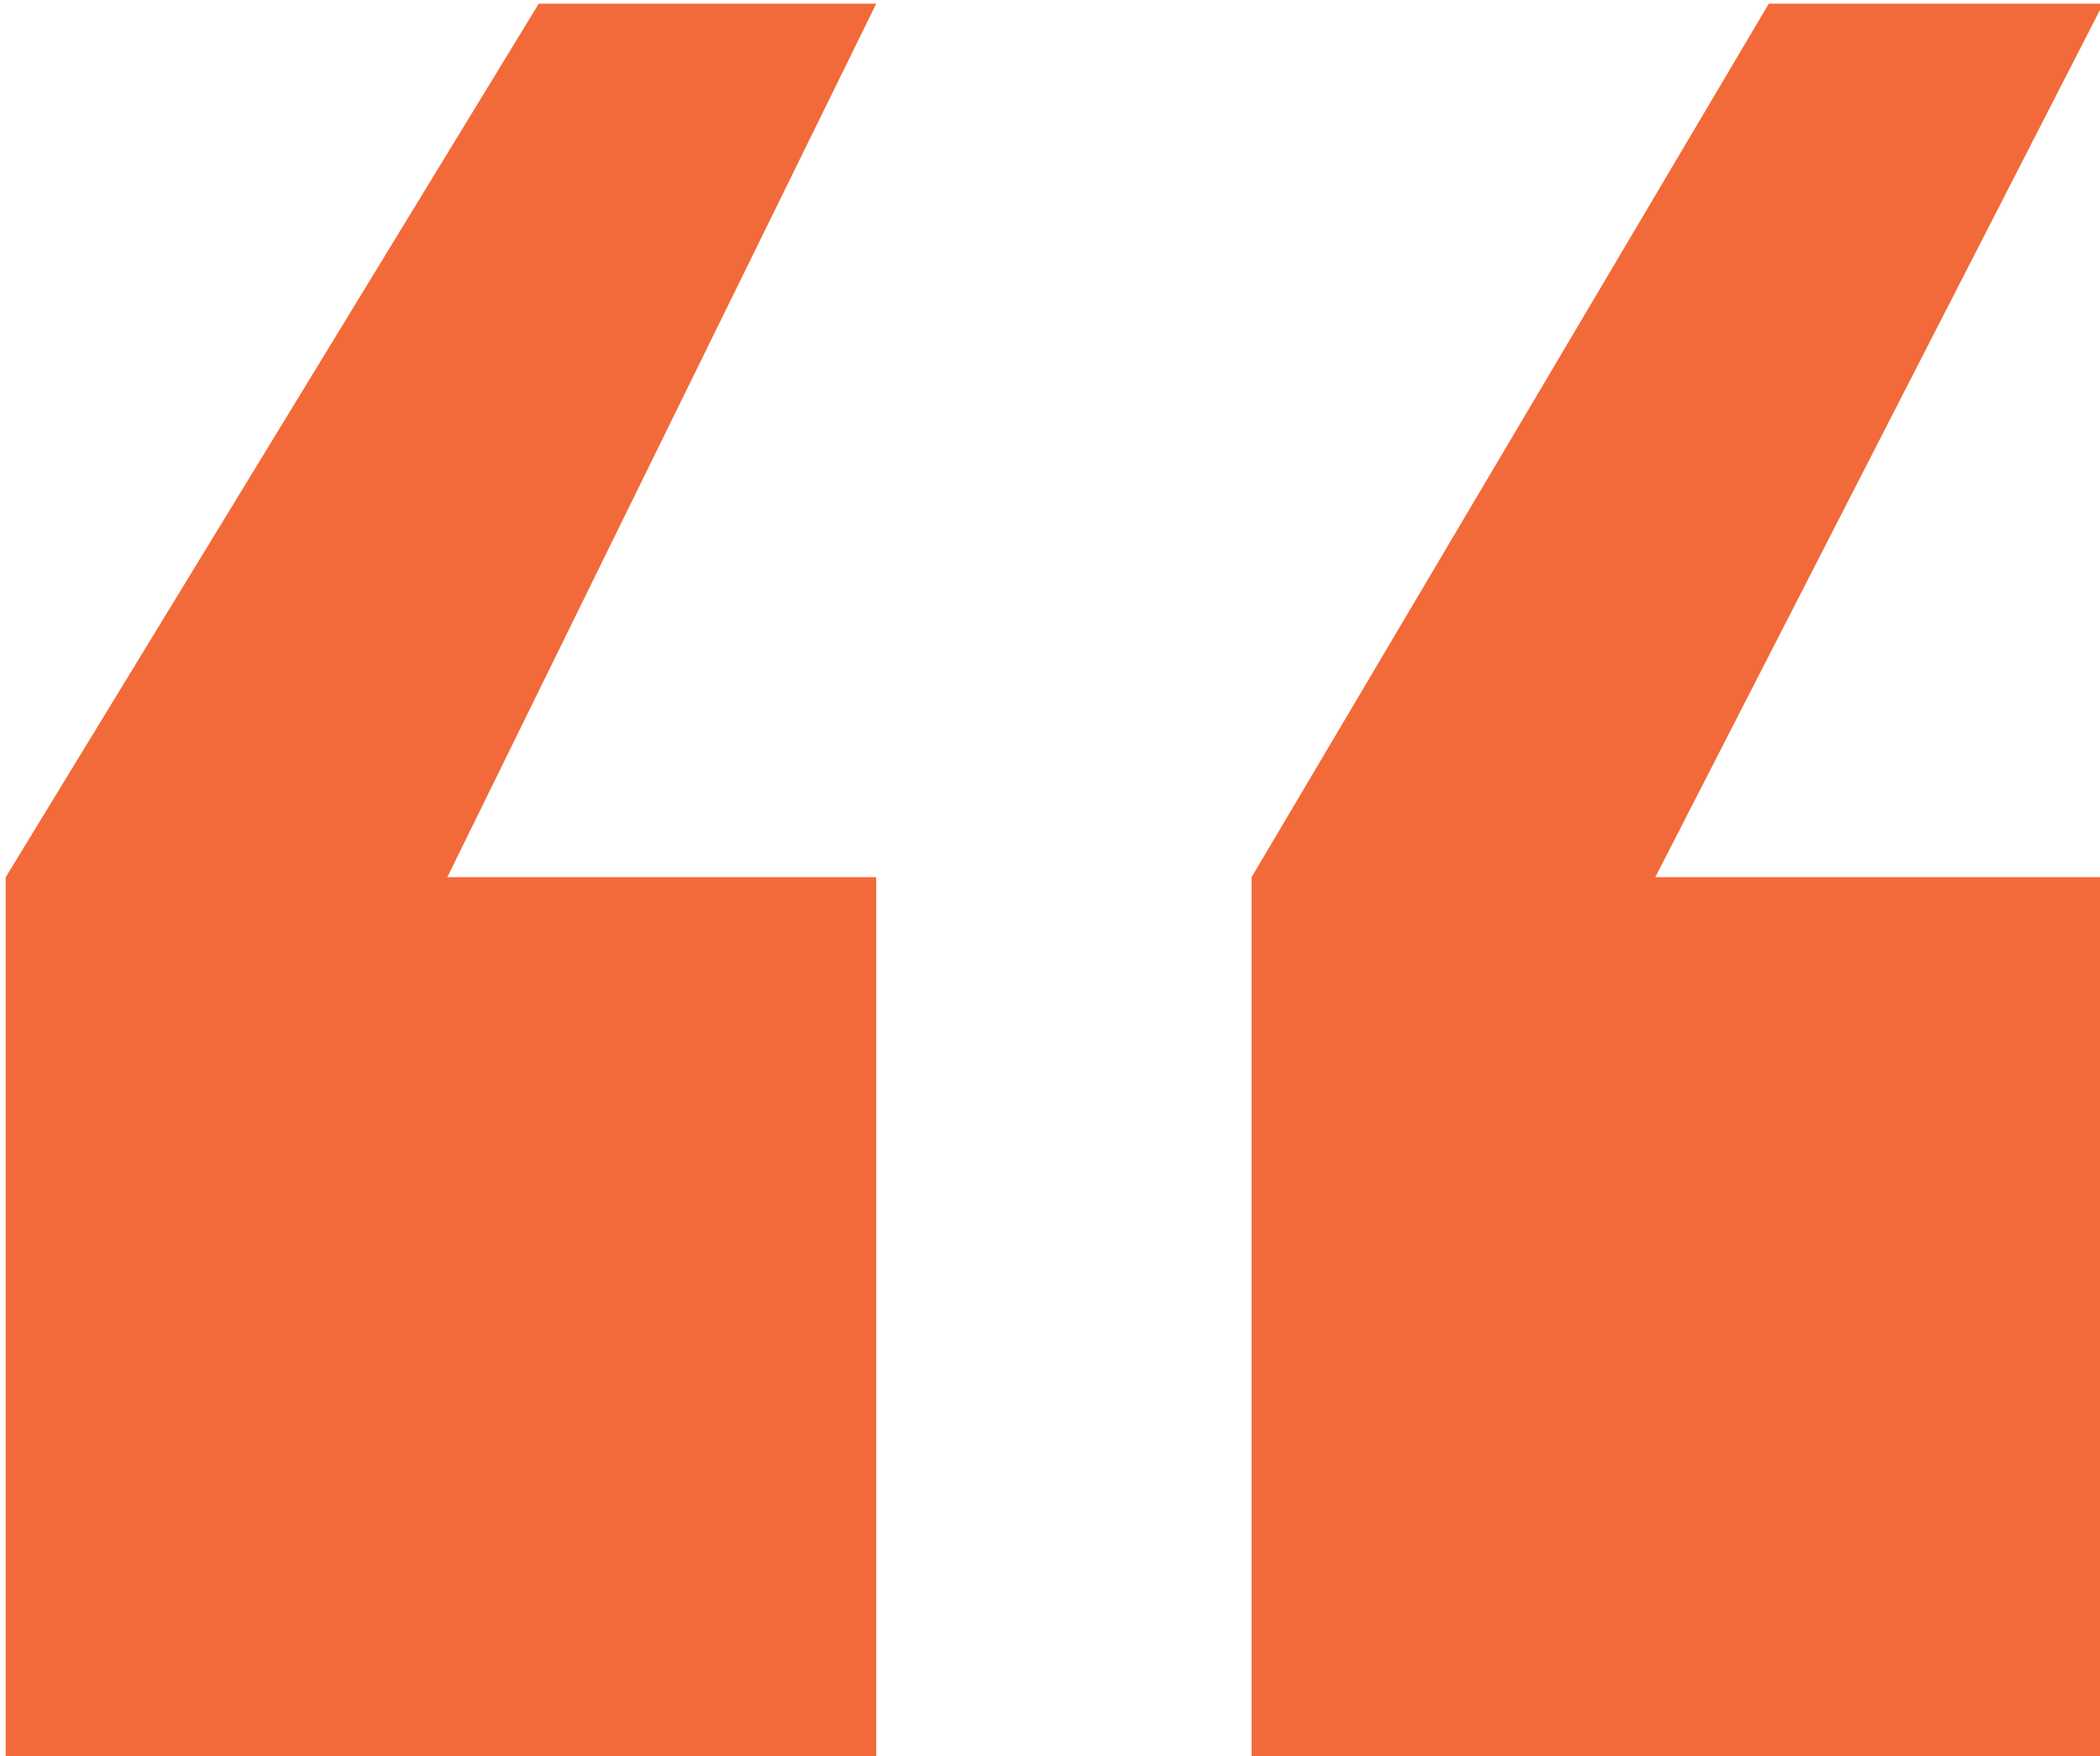 <?xml version="1.0" encoding="UTF-8" standalone="no"?>
<!DOCTYPE svg PUBLIC "-//W3C//DTD SVG 1.1//EN" "http://www.w3.org/Graphics/SVG/1.1/DTD/svg11.dtd">
<svg width="100%" height="100%" viewBox="0 0 104 87" version="1.1" xmlns="http://www.w3.org/2000/svg" xmlns:xlink="http://www.w3.org/1999/xlink" xml:space="preserve" style="fill-rule:evenodd;clip-rule:evenodd;stroke-linejoin:round;stroke-miterlimit:1.414;">
    <g transform="matrix(1,0,0,1,-42443.2,-6169.78)">
        <g transform="matrix(4.167,0,0,4.167,39064.9,3946.36)">
            <path d="M821.141,554.502L821.141,544.006L816.043,544.006L821.141,533.622L817.13,533.622L810.795,544.006L810.795,554.502L821.141,554.502ZM835.723,554.502L835.723,544.006L830.4,544.006L835.723,533.622L831.749,533.622L825.602,544.006L825.602,554.502L835.723,554.502Z" style="fill:rgb(242,106,57);fill-rule:nonzero;"/>
        </g>
    </g>
</svg>
